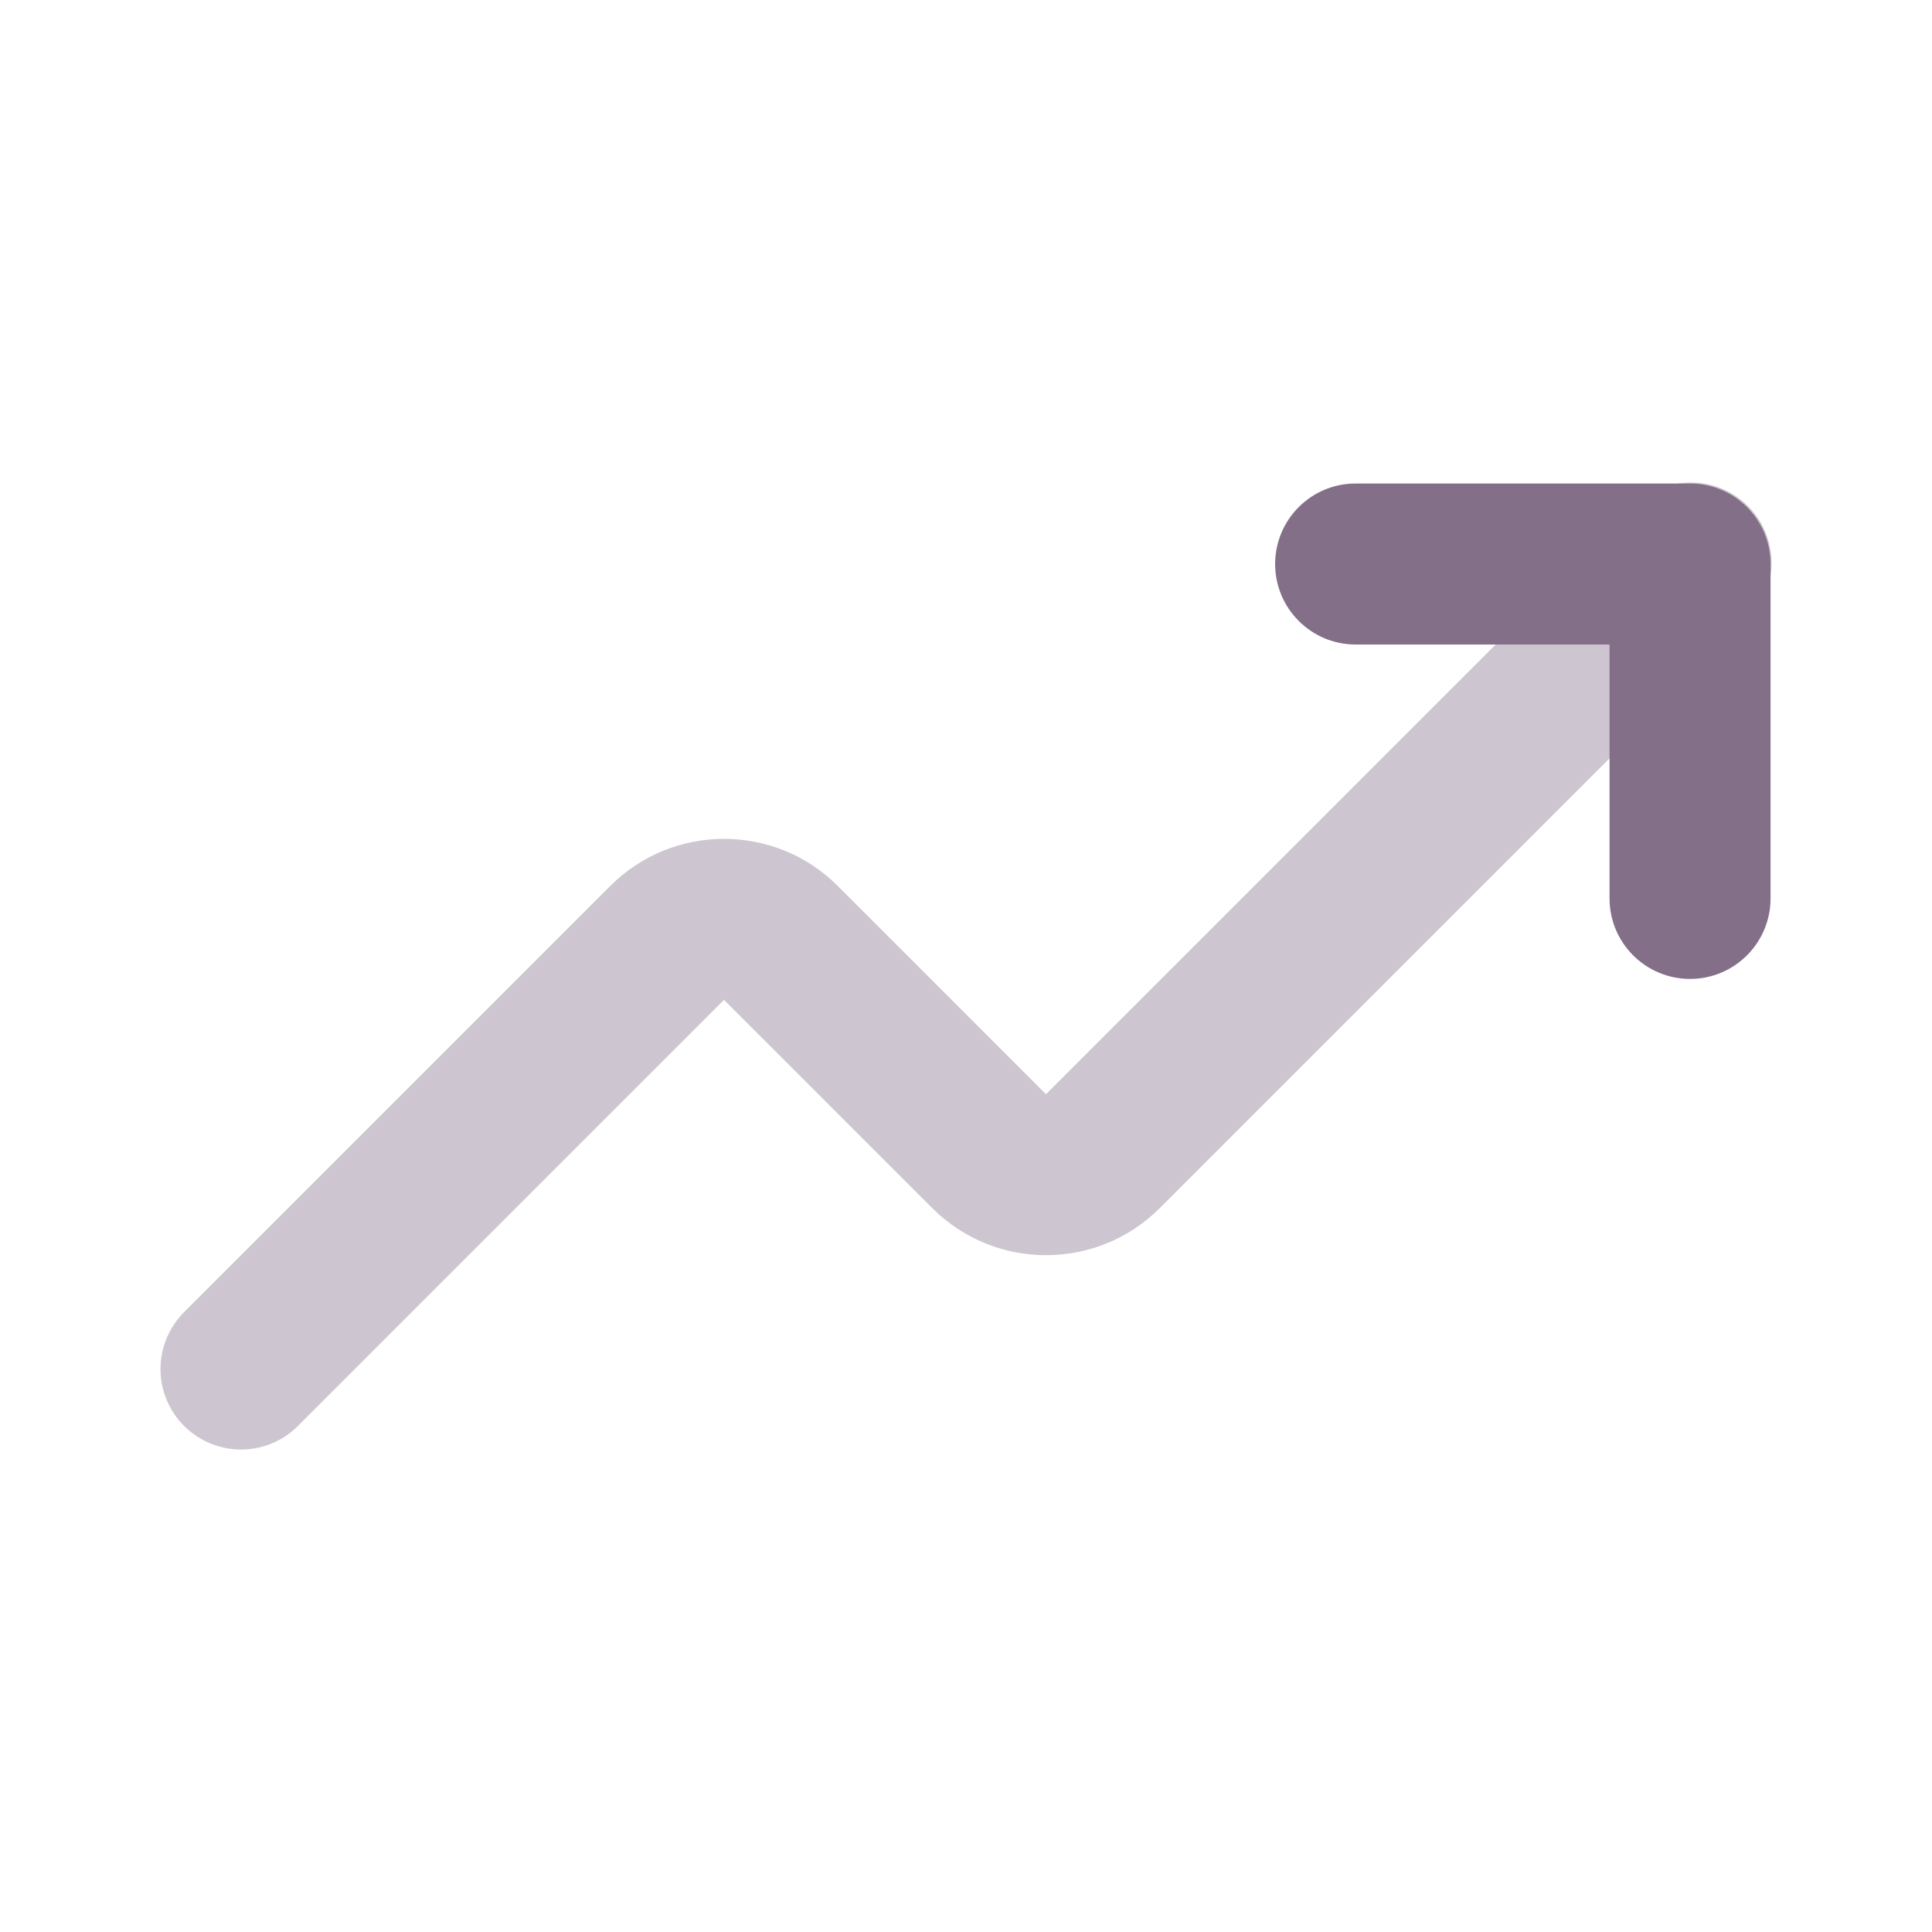 <?xml version="1.0" encoding="UTF-8"?>
<svg xmlns="http://www.w3.org/2000/svg" xmlns:xlink="http://www.w3.org/1999/xlink" version="1.1" width="24px" height="24px" viewBox="0,0,256,256">
  <g fill="#836f88" fill-rule="nonzero" stroke="none" stroke-width="1" stroke-linecap="butt" stroke-linejoin="miter" stroke-miterlimit="10" stroke-dasharray="" stroke-dashoffset="0" font-family="none" font-weight="none" font-size="none" text-anchor="none" style="mix-blend-mode: normal">
    <g transform="translate(-0.067,0.066) scale(10.667,10.667)">
      <g id="trend-up">
        <path d="M3,18c-0.404,-0 -0.769,-0.244 -0.924,-0.617c-0.155,-0.374 -0.069,-0.804 0.217,-1.09l5.293,-5.293c0.781,-0.781 2.047,-0.781 2.828,0l2.586,2.586l7.293,-7.293c0.251,-0.26 0.623,-0.364 0.973,-0.273c0.35,0.092 0.623,0.365 0.714,0.714c0.092,0.35 -0.013,0.721 -0.273,0.973l-7.293,7.293c-0.781,0.781 -2.047,0.781 -2.828,0l-2.586,-2.586l-5.293,5.293c-0.187,0.188 -0.442,0.293 -0.707,0.293z" opacity="0.4"></path>
        <path d="M21,12.154c-0.552,0 -1,-0.448 -1,-1v-3.154h-3.154c-0.552,0 -1,-0.448 -1,-1c0,-0.552 0.448,-1 1,-1h4.154c0.552,0 1,0.448 1,1v4.154c0,0.552 -0.448,1 -1,1z"></path>
      </g>
    </g>
  </g>
</svg>
